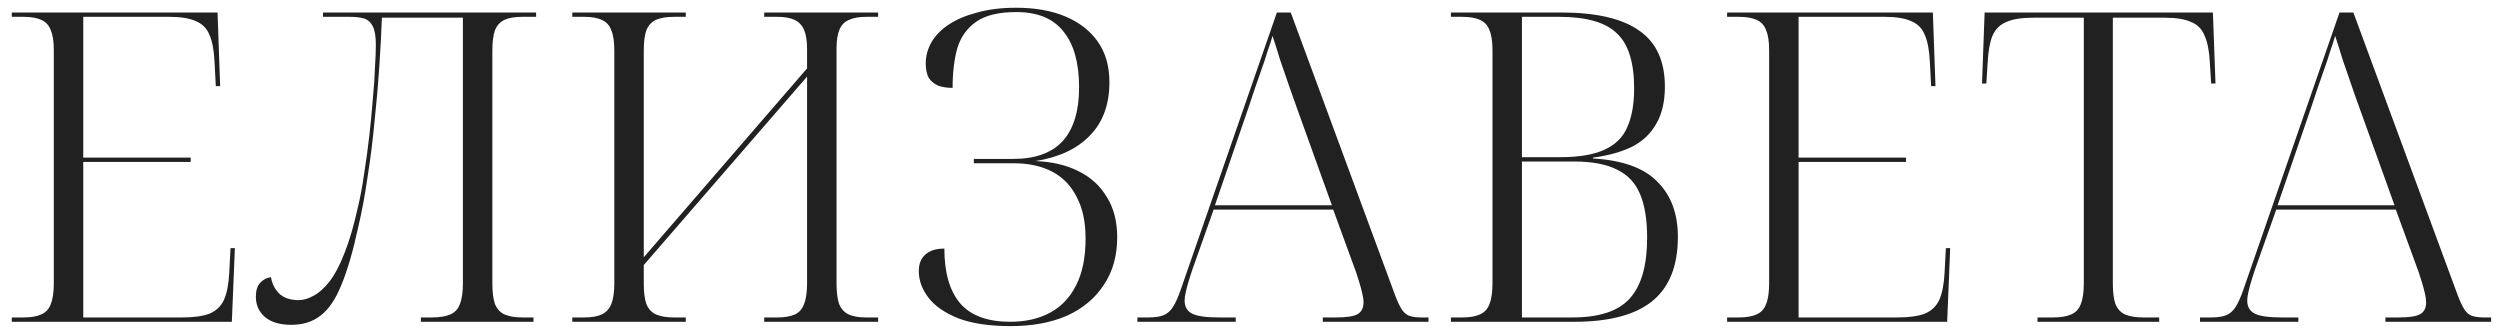 <?xml version="1.0" encoding="UTF-8"?> <svg xmlns="http://www.w3.org/2000/svg" width="202" height="27" viewBox="0 0 202 27" fill="none"><path d="M0.953 26V25.65H1.898C2.504 25.65 2.983 25.568 3.333 25.405C3.706 25.242 3.963 24.962 4.103 24.565C4.266 24.168 4.348 23.608 4.348 22.885V4.055C4.348 3.355 4.266 2.818 4.103 2.445C3.963 2.048 3.706 1.768 3.333 1.605C2.983 1.442 2.504 1.36 1.898 1.36H0.953V1.01H17.578L17.788 6.96H17.438L17.333 4.965C17.286 4.032 17.146 3.308 16.913 2.795C16.703 2.282 16.341 1.92 15.828 1.71C15.314 1.477 14.603 1.36 13.693 1.36H6.728V12.735H15.408V13.085H6.728V25.65H14.708C15.664 25.65 16.411 25.545 16.948 25.335C17.484 25.102 17.869 24.728 18.103 24.215C18.336 23.678 18.476 22.955 18.523 22.045L18.628 20.05H18.978L18.733 26H0.953ZM23.543 26.245C22.61 26.245 21.898 26.035 21.408 25.615C20.918 25.195 20.673 24.647 20.673 23.97C20.673 23.48 20.79 23.107 21.023 22.85C21.257 22.593 21.548 22.442 21.898 22.395C21.968 22.885 22.178 23.317 22.528 23.69C22.902 24.063 23.438 24.25 24.138 24.25C24.512 24.25 24.908 24.133 25.328 23.9C25.772 23.667 26.203 23.282 26.623 22.745C27.043 22.208 27.44 21.462 27.813 20.505C28.21 19.525 28.572 18.3 28.898 16.83C29.108 15.967 29.283 15.033 29.423 14.03C29.587 13.003 29.727 11.977 29.843 10.95C29.96 9.923 30.053 8.943 30.123 8.01C30.217 7.053 30.275 6.202 30.298 5.455C30.345 4.708 30.368 4.102 30.368 3.635C30.368 2.958 30.287 2.457 30.123 2.13C29.96 1.803 29.727 1.593 29.423 1.5C29.12 1.407 28.735 1.36 28.268 1.36H26.098V1.01H43.318V1.36H42.163C41.58 1.36 41.113 1.442 40.763 1.605C40.413 1.768 40.157 2.048 39.993 2.445C39.853 2.842 39.783 3.39 39.783 4.09V22.885C39.783 23.608 39.853 24.168 39.993 24.565C40.157 24.962 40.413 25.242 40.763 25.405C41.137 25.568 41.627 25.65 42.233 25.65H43.108V26H34.008V25.65H34.883C35.513 25.65 36.015 25.568 36.388 25.405C36.762 25.242 37.018 24.962 37.158 24.565C37.322 24.168 37.403 23.608 37.403 22.885V1.43H30.858C30.812 2.643 30.742 3.962 30.648 5.385C30.555 6.808 30.427 8.278 30.263 9.795C30.123 11.312 29.937 12.805 29.703 14.275C29.493 15.745 29.237 17.122 28.933 18.405C28.513 20.342 28.058 21.893 27.568 23.06C27.102 24.203 26.542 25.02 25.888 25.51C25.258 26 24.477 26.245 23.543 26.245ZM46.242 26V25.65H47.222C47.805 25.65 48.272 25.568 48.622 25.405C48.972 25.242 49.228 24.962 49.392 24.565C49.555 24.168 49.637 23.608 49.637 22.885V4.09C49.637 3.367 49.555 2.818 49.392 2.445C49.252 2.048 48.995 1.768 48.622 1.605C48.272 1.442 47.805 1.36 47.222 1.36H46.242V1.01H55.412V1.36H54.432C53.848 1.36 53.37 1.442 52.997 1.605C52.647 1.768 52.39 2.048 52.227 2.445C52.087 2.842 52.017 3.39 52.017 4.09V20.785L65.212 5.525V3.985C65.212 3.308 65.13 2.783 64.967 2.41C64.803 2.037 64.547 1.768 64.197 1.605C63.847 1.442 63.392 1.36 62.832 1.36H61.747V1.01H70.952V1.36H69.972C69.412 1.36 68.957 1.442 68.607 1.605C68.257 1.745 68 2.002 67.837 2.375C67.673 2.748 67.592 3.262 67.592 3.915V22.885C67.592 23.608 67.662 24.168 67.802 24.565C67.965 24.962 68.222 25.242 68.572 25.405C68.922 25.568 69.388 25.65 69.972 25.65H70.952V26H61.747V25.65H62.797C63.403 25.65 63.882 25.568 64.232 25.405C64.582 25.242 64.827 24.962 64.967 24.565C65.13 24.168 65.212 23.608 65.212 22.885V6.19L52.017 21.415V22.885C52.017 23.608 52.087 24.168 52.227 24.565C52.39 24.962 52.647 25.242 52.997 25.405C53.37 25.568 53.86 25.65 54.467 25.65H55.412V26H46.242ZM81.66 26.35C79.956 26.35 78.545 26.14 77.425 25.72C76.328 25.277 75.523 24.717 75.01 24.04C74.496 23.363 74.24 22.652 74.24 21.905C74.24 21.322 74.415 20.878 74.765 20.575C75.115 20.248 75.628 20.085 76.305 20.085C76.305 22.045 76.736 23.527 77.6 24.53C78.463 25.51 79.805 26 81.625 26C82.861 26 83.935 25.755 84.845 25.265C85.755 24.775 86.455 24.04 86.945 23.06C87.458 22.057 87.715 20.797 87.715 19.28C87.715 17.95 87.481 16.842 87.015 15.955C86.571 15.045 85.918 14.357 85.055 13.89C84.191 13.423 83.13 13.19 81.87 13.19H78.685V12.84H81.87C83.643 12.84 84.973 12.362 85.86 11.405C86.746 10.425 87.19 8.978 87.19 7.065C87.19 5.082 86.77 3.577 85.93 2.55C85.113 1.5 83.841 0.975 82.115 0.975C80.715 0.975 79.641 1.232 78.895 1.745C78.148 2.258 77.635 2.97 77.355 3.88C77.098 4.79 76.97 5.863 76.97 7.1C76.526 7.1 76.141 7.042 75.815 6.925C75.488 6.785 75.231 6.575 75.045 6.295C74.881 5.992 74.8 5.607 74.8 5.14C74.8 4.533 74.951 3.962 75.255 3.425C75.581 2.865 76.048 2.387 76.655 1.99C77.285 1.57 78.055 1.243 78.965 1.01C79.875 0.753 80.925 0.625 82.115 0.625C83.631 0.625 84.95 0.858 86.07 1.325C87.19 1.792 88.065 2.468 88.695 3.355C89.325 4.242 89.64 5.338 89.64 6.645C89.64 8.442 89.115 9.877 88.065 10.95C87.038 12.023 85.568 12.712 83.655 13.015C84.985 13.062 86.14 13.33 87.12 13.82C88.123 14.31 88.893 15.01 89.43 15.92C89.99 16.807 90.27 17.892 90.27 19.175C90.27 20.668 89.908 21.952 89.185 23.025C88.485 24.098 87.493 24.927 86.21 25.51C84.926 26.07 83.41 26.35 81.66 26.35ZM91.902 26V25.65H92.777C93.29 25.65 93.699 25.592 94.002 25.475C94.305 25.358 94.562 25.137 94.772 24.81C94.982 24.483 95.192 24.017 95.402 23.41L103.172 1.01H104.292L112.727 23.865C112.914 24.355 113.089 24.728 113.252 24.985C113.416 25.242 113.614 25.417 113.847 25.51C114.104 25.603 114.442 25.65 114.862 25.65H115.422V26H106.882V25.65H107.932C108.819 25.65 109.414 25.557 109.717 25.37C110.021 25.183 110.172 24.868 110.172 24.425C110.172 24.215 110.137 23.97 110.067 23.69C109.997 23.387 109.916 23.083 109.822 22.78C109.729 22.477 109.647 22.22 109.577 22.01L107.722 16.935H98.062L96.312 21.87C96.242 22.08 96.16 22.337 96.067 22.64C95.974 22.943 95.892 23.247 95.822 23.55C95.752 23.83 95.717 24.075 95.717 24.285C95.717 24.775 95.915 25.125 96.312 25.335C96.709 25.545 97.444 25.65 98.517 25.65H99.847V26H91.902ZM98.167 16.585H107.617L104.922 9.095C104.666 8.395 104.409 7.672 104.152 6.925C103.896 6.178 103.651 5.467 103.417 4.79C103.207 4.09 103.009 3.46 102.822 2.9C102.706 3.297 102.566 3.728 102.402 4.195C102.262 4.662 102.099 5.152 101.912 5.665C101.749 6.155 101.574 6.657 101.387 7.17C101.224 7.66 101.061 8.15 100.897 8.64L98.167 16.585ZM117.233 26V25.65H118.143C118.75 25.65 119.228 25.568 119.578 25.405C119.951 25.242 120.208 24.962 120.348 24.565C120.511 24.168 120.593 23.608 120.593 22.885V4.055C120.593 3.355 120.511 2.818 120.348 2.445C120.208 2.048 119.951 1.768 119.578 1.605C119.228 1.442 118.75 1.36 118.143 1.36H117.233V1.01H126.158C128.981 1.01 131.081 1.5 132.458 2.48C133.835 3.437 134.523 4.942 134.523 6.995C134.523 8.208 134.29 9.212 133.823 10.005C133.38 10.798 132.726 11.417 131.863 11.86C131 12.28 129.95 12.572 128.713 12.735V12.805C131.116 12.945 132.855 13.575 133.928 14.695C135.025 15.792 135.573 17.273 135.573 19.14C135.573 21.497 134.873 23.235 133.473 24.355C132.096 25.452 130.008 26 127.208 26H117.233ZM127.033 25.65C129.226 25.65 130.778 25.137 131.688 24.11C132.621 23.083 133.088 21.45 133.088 19.21C133.088 17.763 132.901 16.597 132.528 15.71C132.155 14.8 131.536 14.135 130.673 13.715C129.81 13.272 128.643 13.05 127.173 13.05H122.973V25.65H127.033ZM126.053 12.7C127.57 12.7 128.76 12.502 129.623 12.105C130.51 11.708 131.128 11.102 131.478 10.285C131.851 9.468 132.038 8.418 132.038 7.135C132.038 5.035 131.571 3.553 130.638 2.69C129.728 1.803 128.176 1.36 125.983 1.36H122.973V12.7H126.053ZM139.551 26V25.65H140.496C141.103 25.65 141.581 25.568 141.931 25.405C142.305 25.242 142.561 24.962 142.701 24.565C142.865 24.168 142.946 23.608 142.946 22.885V4.055C142.946 3.355 142.865 2.818 142.701 2.445C142.561 2.048 142.305 1.768 141.931 1.605C141.581 1.442 141.103 1.36 140.496 1.36H139.551V1.01H156.176L156.386 6.96H156.036L155.931 4.965C155.885 4.032 155.745 3.308 155.511 2.795C155.301 2.282 154.94 1.92 154.426 1.71C153.913 1.477 153.201 1.36 152.291 1.36H145.326V12.735H154.006V13.085H145.326V25.65H153.306C154.263 25.65 155.01 25.545 155.546 25.335C156.083 25.102 156.468 24.728 156.701 24.215C156.935 23.678 157.075 22.955 157.121 22.045L157.226 20.05H157.576L157.331 26H139.551ZM164.627 26V25.65H165.887C166.494 25.65 166.984 25.568 167.357 25.405C167.73 25.242 167.987 24.962 168.127 24.565C168.29 24.168 168.372 23.608 168.372 22.885V1.43H164.277C163.344 1.43 162.62 1.547 162.107 1.78C161.594 1.99 161.22 2.363 160.987 2.9C160.777 3.413 160.649 4.137 160.602 5.07L160.497 6.75H160.147L160.357 1.01H178.802L179.012 6.75H178.662L178.557 5.07C178.51 4.137 178.37 3.413 178.137 2.9C177.927 2.363 177.565 1.99 177.052 1.78C176.539 1.547 175.827 1.43 174.917 1.43H170.717V22.885C170.717 23.608 170.787 24.168 170.927 24.565C171.09 24.962 171.347 25.242 171.697 25.405C172.07 25.568 172.572 25.65 173.202 25.65H174.462V26H164.627ZM177.762 26V25.65H178.637C179.15 25.65 179.558 25.592 179.862 25.475C180.165 25.358 180.422 25.137 180.632 24.81C180.842 24.483 181.052 24.017 181.262 23.41L189.032 1.01H190.152L198.587 23.865C198.773 24.355 198.948 24.728 199.112 24.985C199.275 25.242 199.473 25.417 199.707 25.51C199.963 25.603 200.302 25.65 200.722 25.65H201.282V26H192.742V25.65H193.792C194.678 25.65 195.273 25.557 195.577 25.37C195.88 25.183 196.032 24.868 196.032 24.425C196.032 24.215 195.997 23.97 195.927 23.69C195.857 23.387 195.775 23.083 195.682 22.78C195.588 22.477 195.507 22.22 195.437 22.01L193.582 16.935H183.922L182.172 21.87C182.102 22.08 182.02 22.337 181.927 22.64C181.833 22.943 181.752 23.247 181.682 23.55C181.612 23.83 181.577 24.075 181.577 24.285C181.577 24.775 181.775 25.125 182.172 25.335C182.568 25.545 183.303 25.65 184.377 25.65H185.707V26H177.762ZM184.027 16.585H193.477L190.782 9.095C190.525 8.395 190.268 7.672 190.012 6.925C189.755 6.178 189.51 5.467 189.277 4.79C189.067 4.09 188.868 3.46 188.682 2.9C188.565 3.297 188.425 3.728 188.262 4.195C188.122 4.662 187.958 5.152 187.772 5.665C187.608 6.155 187.433 6.657 187.247 7.17C187.083 7.66 186.92 8.15 186.757 8.64L184.027 16.585Z" fill="#212121"></path></svg> 